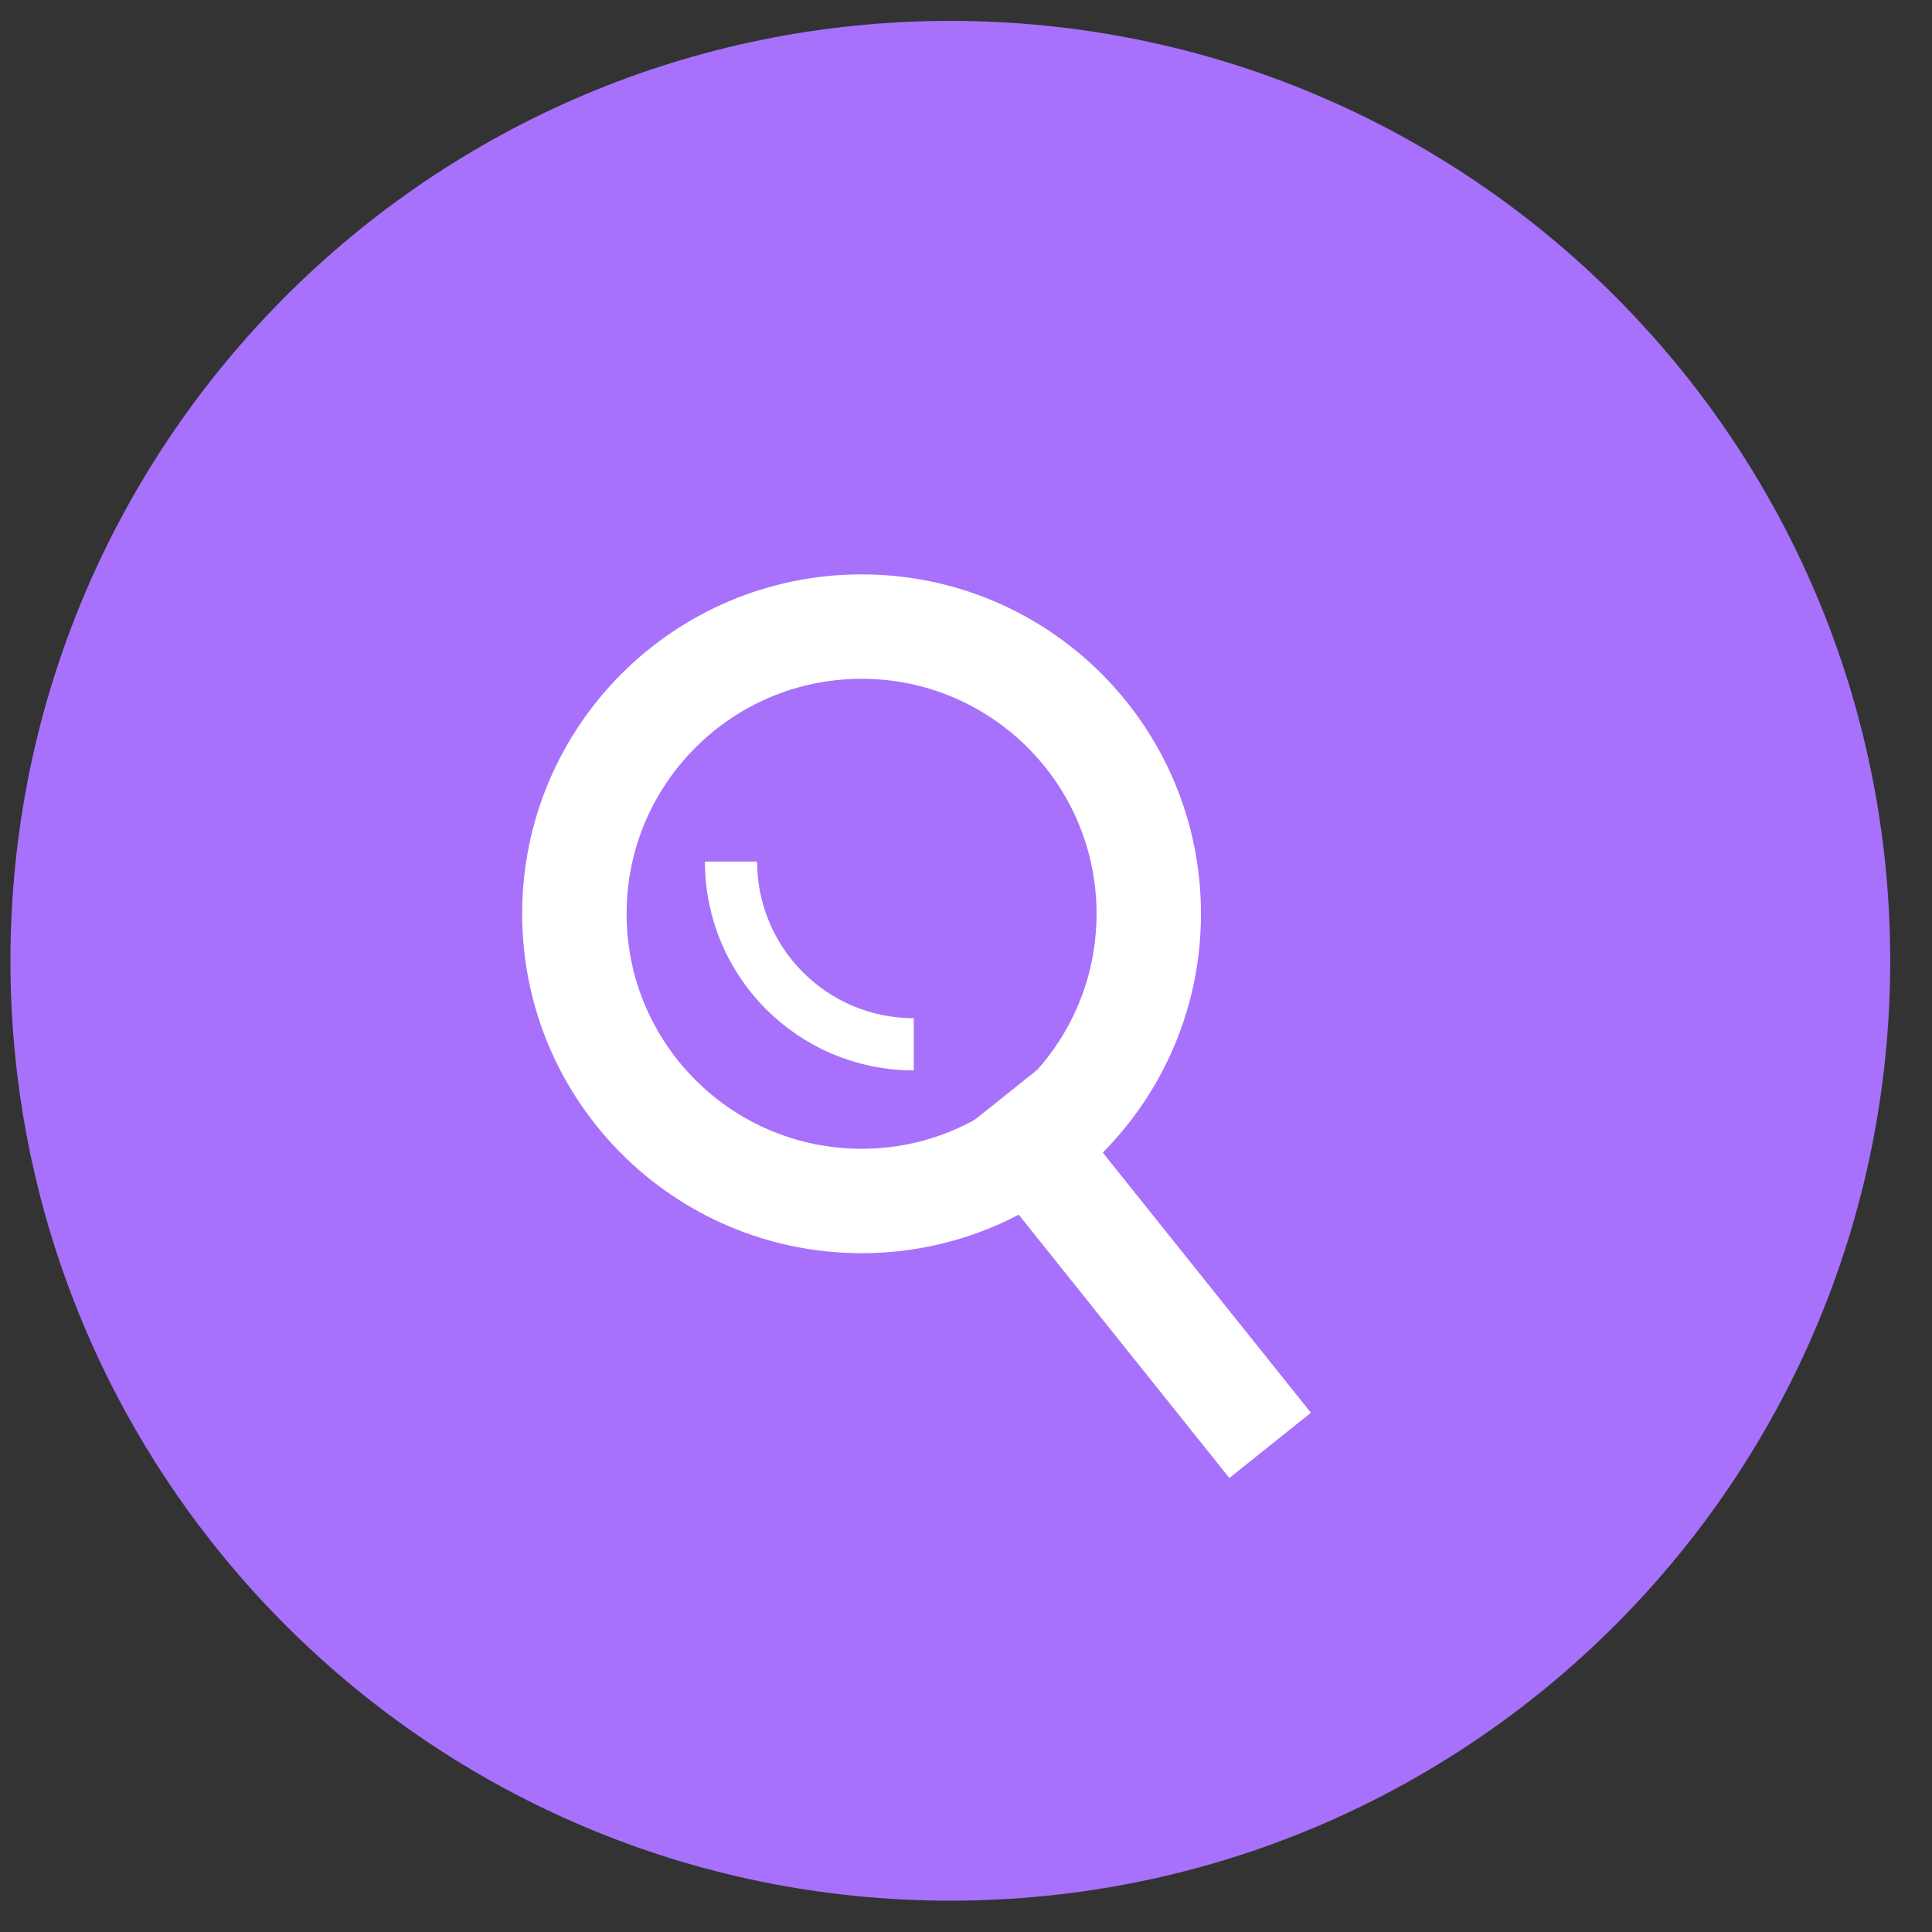 <svg width="37" height="37" viewBox="0 0 37 37" fill="none" xmlns="http://www.w3.org/2000/svg">
<rect x="0" y="0" width="37" height="37" fill="#333333" stroke="none"/>
<g id="mob search icon">
<path id="Oval 14" fill-rule="evenodd" clip-rule="evenodd" d="M18.2 36.4C28.141 36.4 36.2 28.341 36.2 18.4C36.2 8.459 28.141 0.4 18.2 0.4C8.259 0.4 0.2 8.459 0.2 18.4C0.2 28.341 8.259 36.4 18.2 36.4Z" fill="#A771FB"/>
<path id="Oval 10" fill-rule="evenodd" clip-rule="evenodd" d="M16.5 23C19.538 23 22 20.538 22 17.5C22 14.462 19.538 12 16.5 12C13.462 12 11 14.462 11 17.5C11 20.538 13.462 23 16.5 23Z" stroke="white" stroke-width="2"/>
<path id="Oval 10_2" d="M14 16.5C14 18.433 15.567 20 17.5 20" stroke="white"/>
<path id="Line 5" d="M19.7 21.9L23.7 26.9" stroke="white" stroke-width="2" stroke-linecap="square"/>
</g>
</svg>
